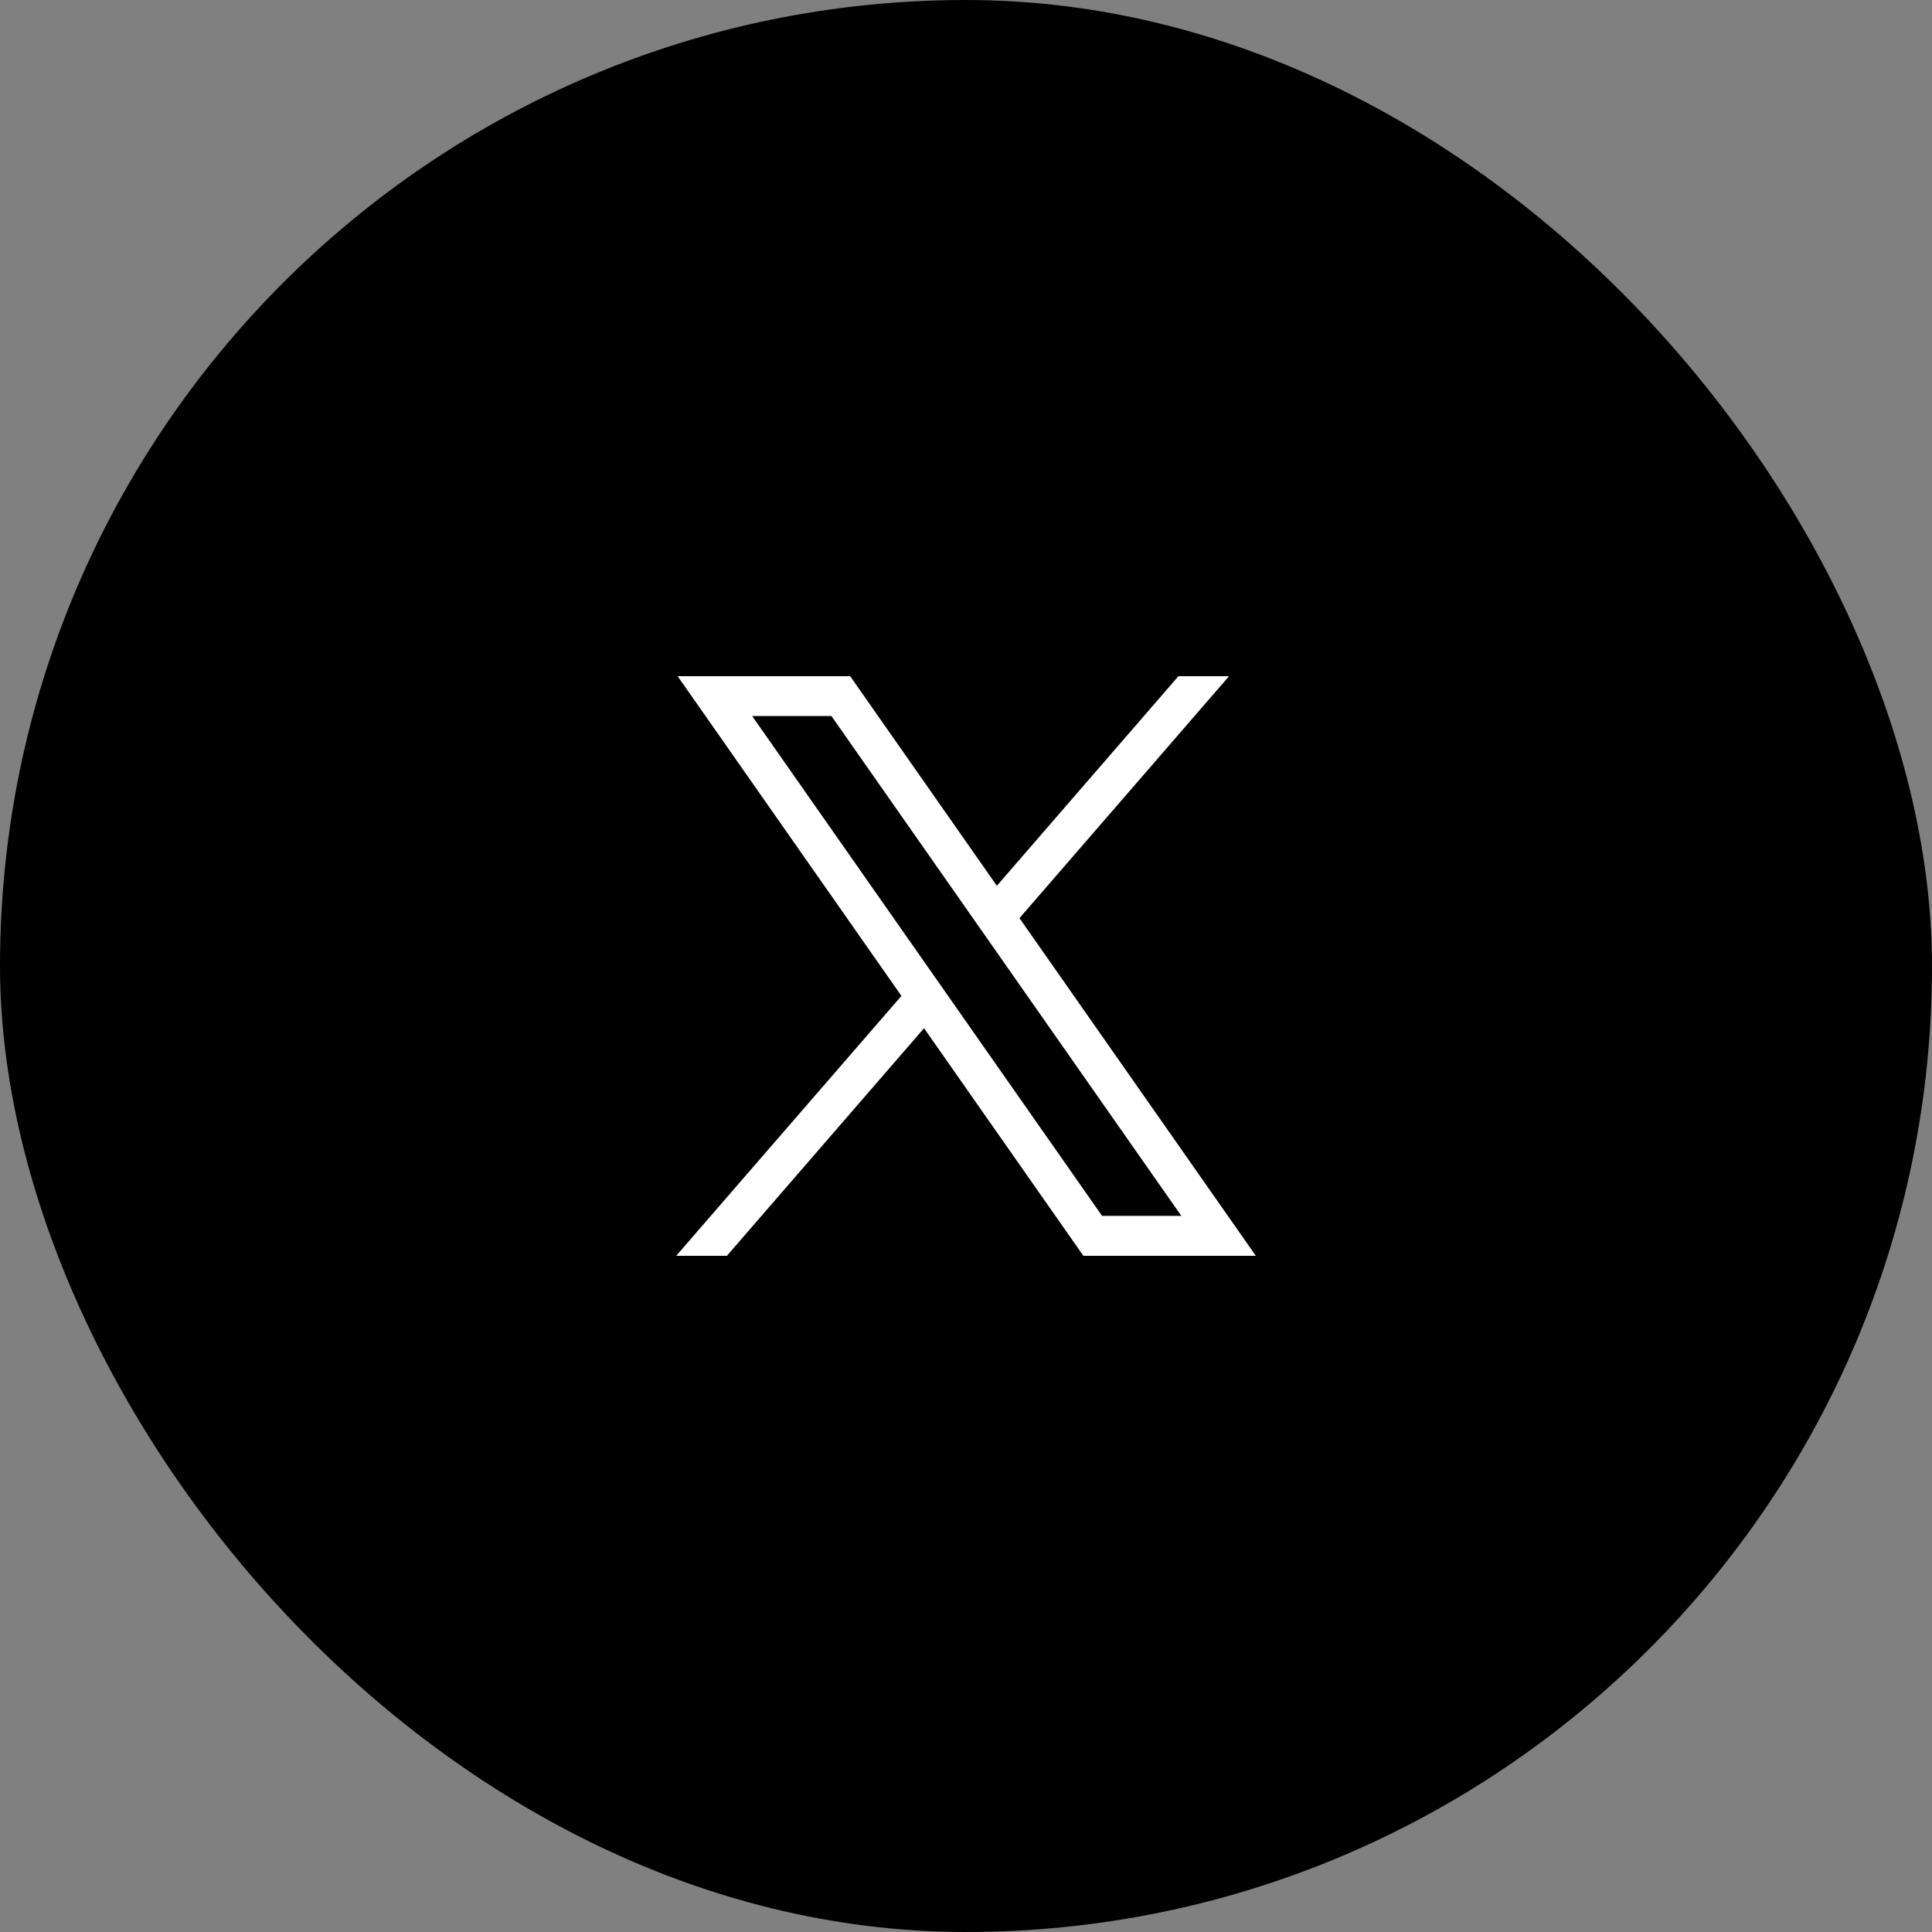 <svg width="40" height="40" viewBox="0 0 40 40" fill="none" xmlns="http://www.w3.org/2000/svg">
<rect x="0" y="0" width="40" height="40" fill="#808080" stroke="none"/>
<rect width="40" height="40" rx="20" fill="black"/>
<path d="M14.03 14L18.663 20.619L14 26H15.05L19.131 21.288L22.43 26H26L21.107 19.009L25.446 14H24.398L20.639 18.339L17.602 14H14.03ZM15.573 14.825H17.214L24.458 25.173H22.817L15.573 14.825Z" fill="white"/>
</svg>
